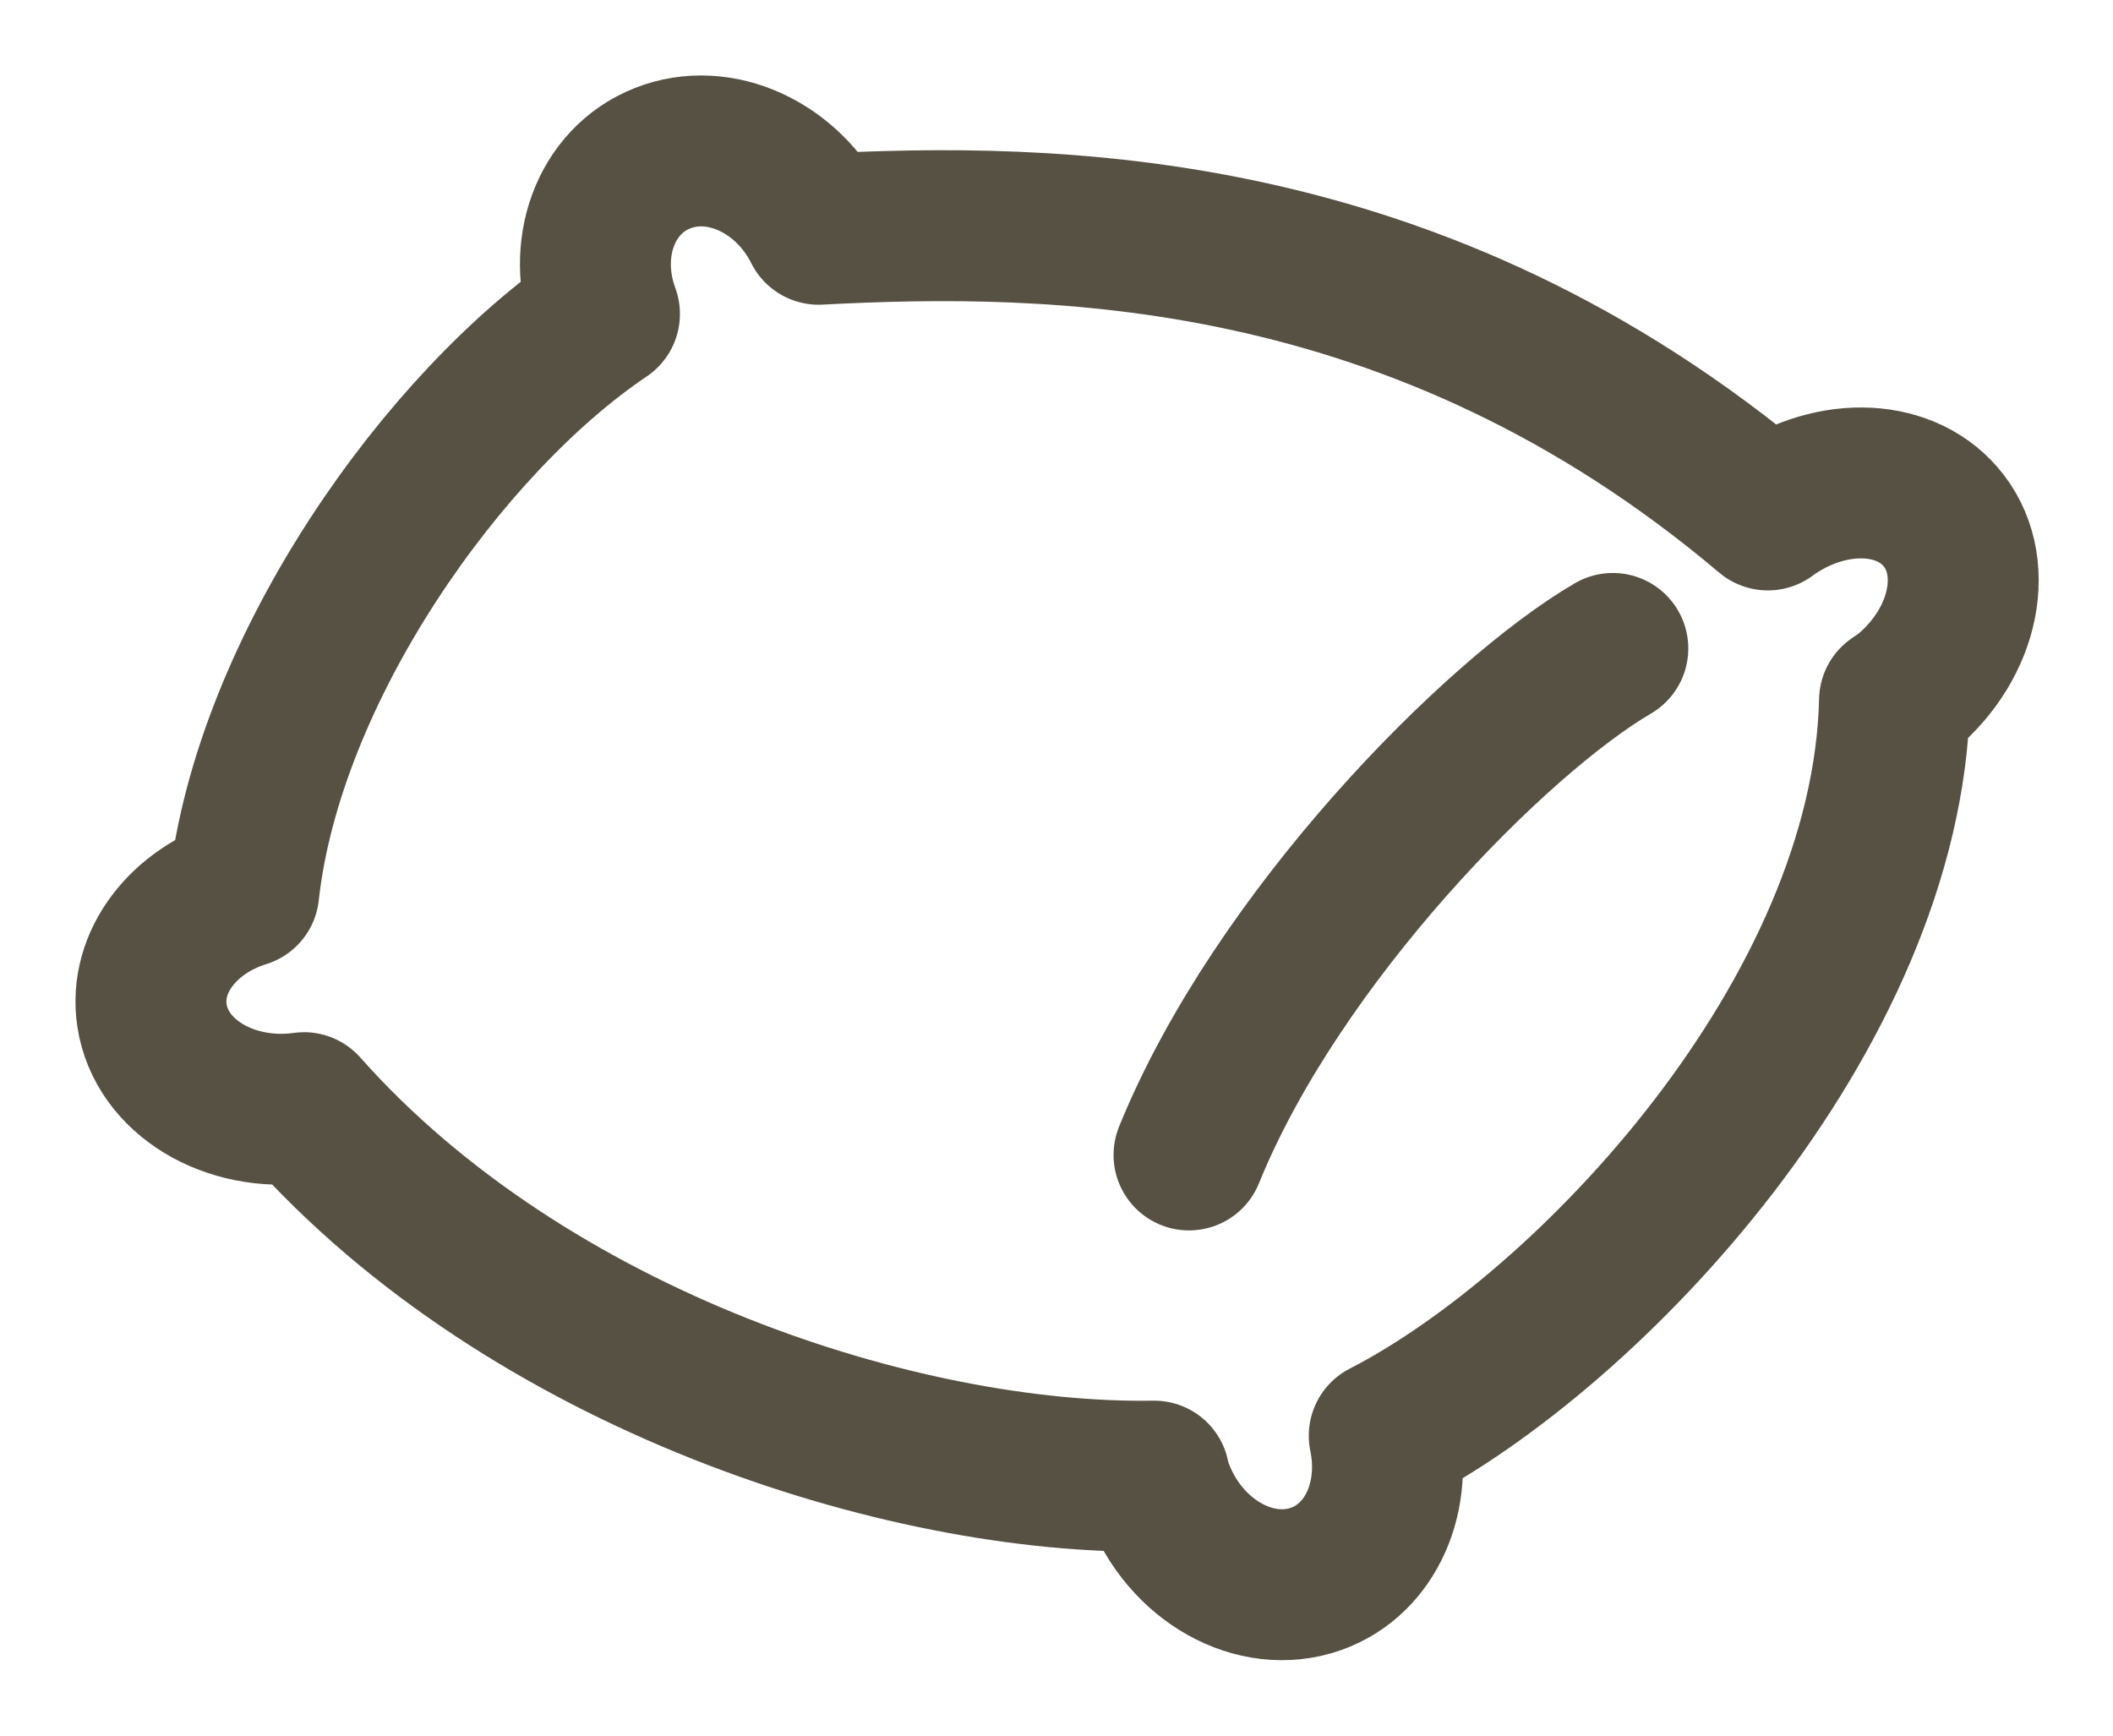 <svg width="28" height="23" viewBox="0 0 28 23" fill="none" xmlns="http://www.w3.org/2000/svg">
<path d="M25.714 6.846C25.201 6.253 24.204 6.256 23.426 6.824C18.781 2.896 13.914 2.879 10.848 3.038C10.44 2.22 9.539 1.797 8.781 2.096C8.021 2.395 7.693 3.303 8.01 4.16C5.889 5.587 3.555 8.863 3.23 11.822C2.433 12.069 1.906 12.746 2.014 13.457C2.137 14.268 3.037 14.814 4.024 14.679C4.025 14.679 4.025 14.678 4.027 14.678C7.007 18.037 11.976 19.616 15.294 19.561C15.304 19.596 15.308 19.631 15.319 19.666C15.633 20.614 16.552 21.186 17.372 20.945C18.124 20.723 18.524 19.894 18.343 19.026C21.079 17.621 25.011 13.434 25.105 9.282C25.156 9.246 25.207 9.215 25.256 9.175C26.049 8.514 26.254 7.471 25.714 6.846Z" stroke="#575144" stroke-width="2" stroke-miterlimit="10" stroke-linecap="round" stroke-linejoin="round"/>
<path d="M21.372 8.593C19.826 9.495 16.926 12.421 15.756 15.305" stroke="#575144" stroke-width="2" stroke-miterlimit="10" stroke-linecap="round" stroke-linejoin="round"/>
</svg>
